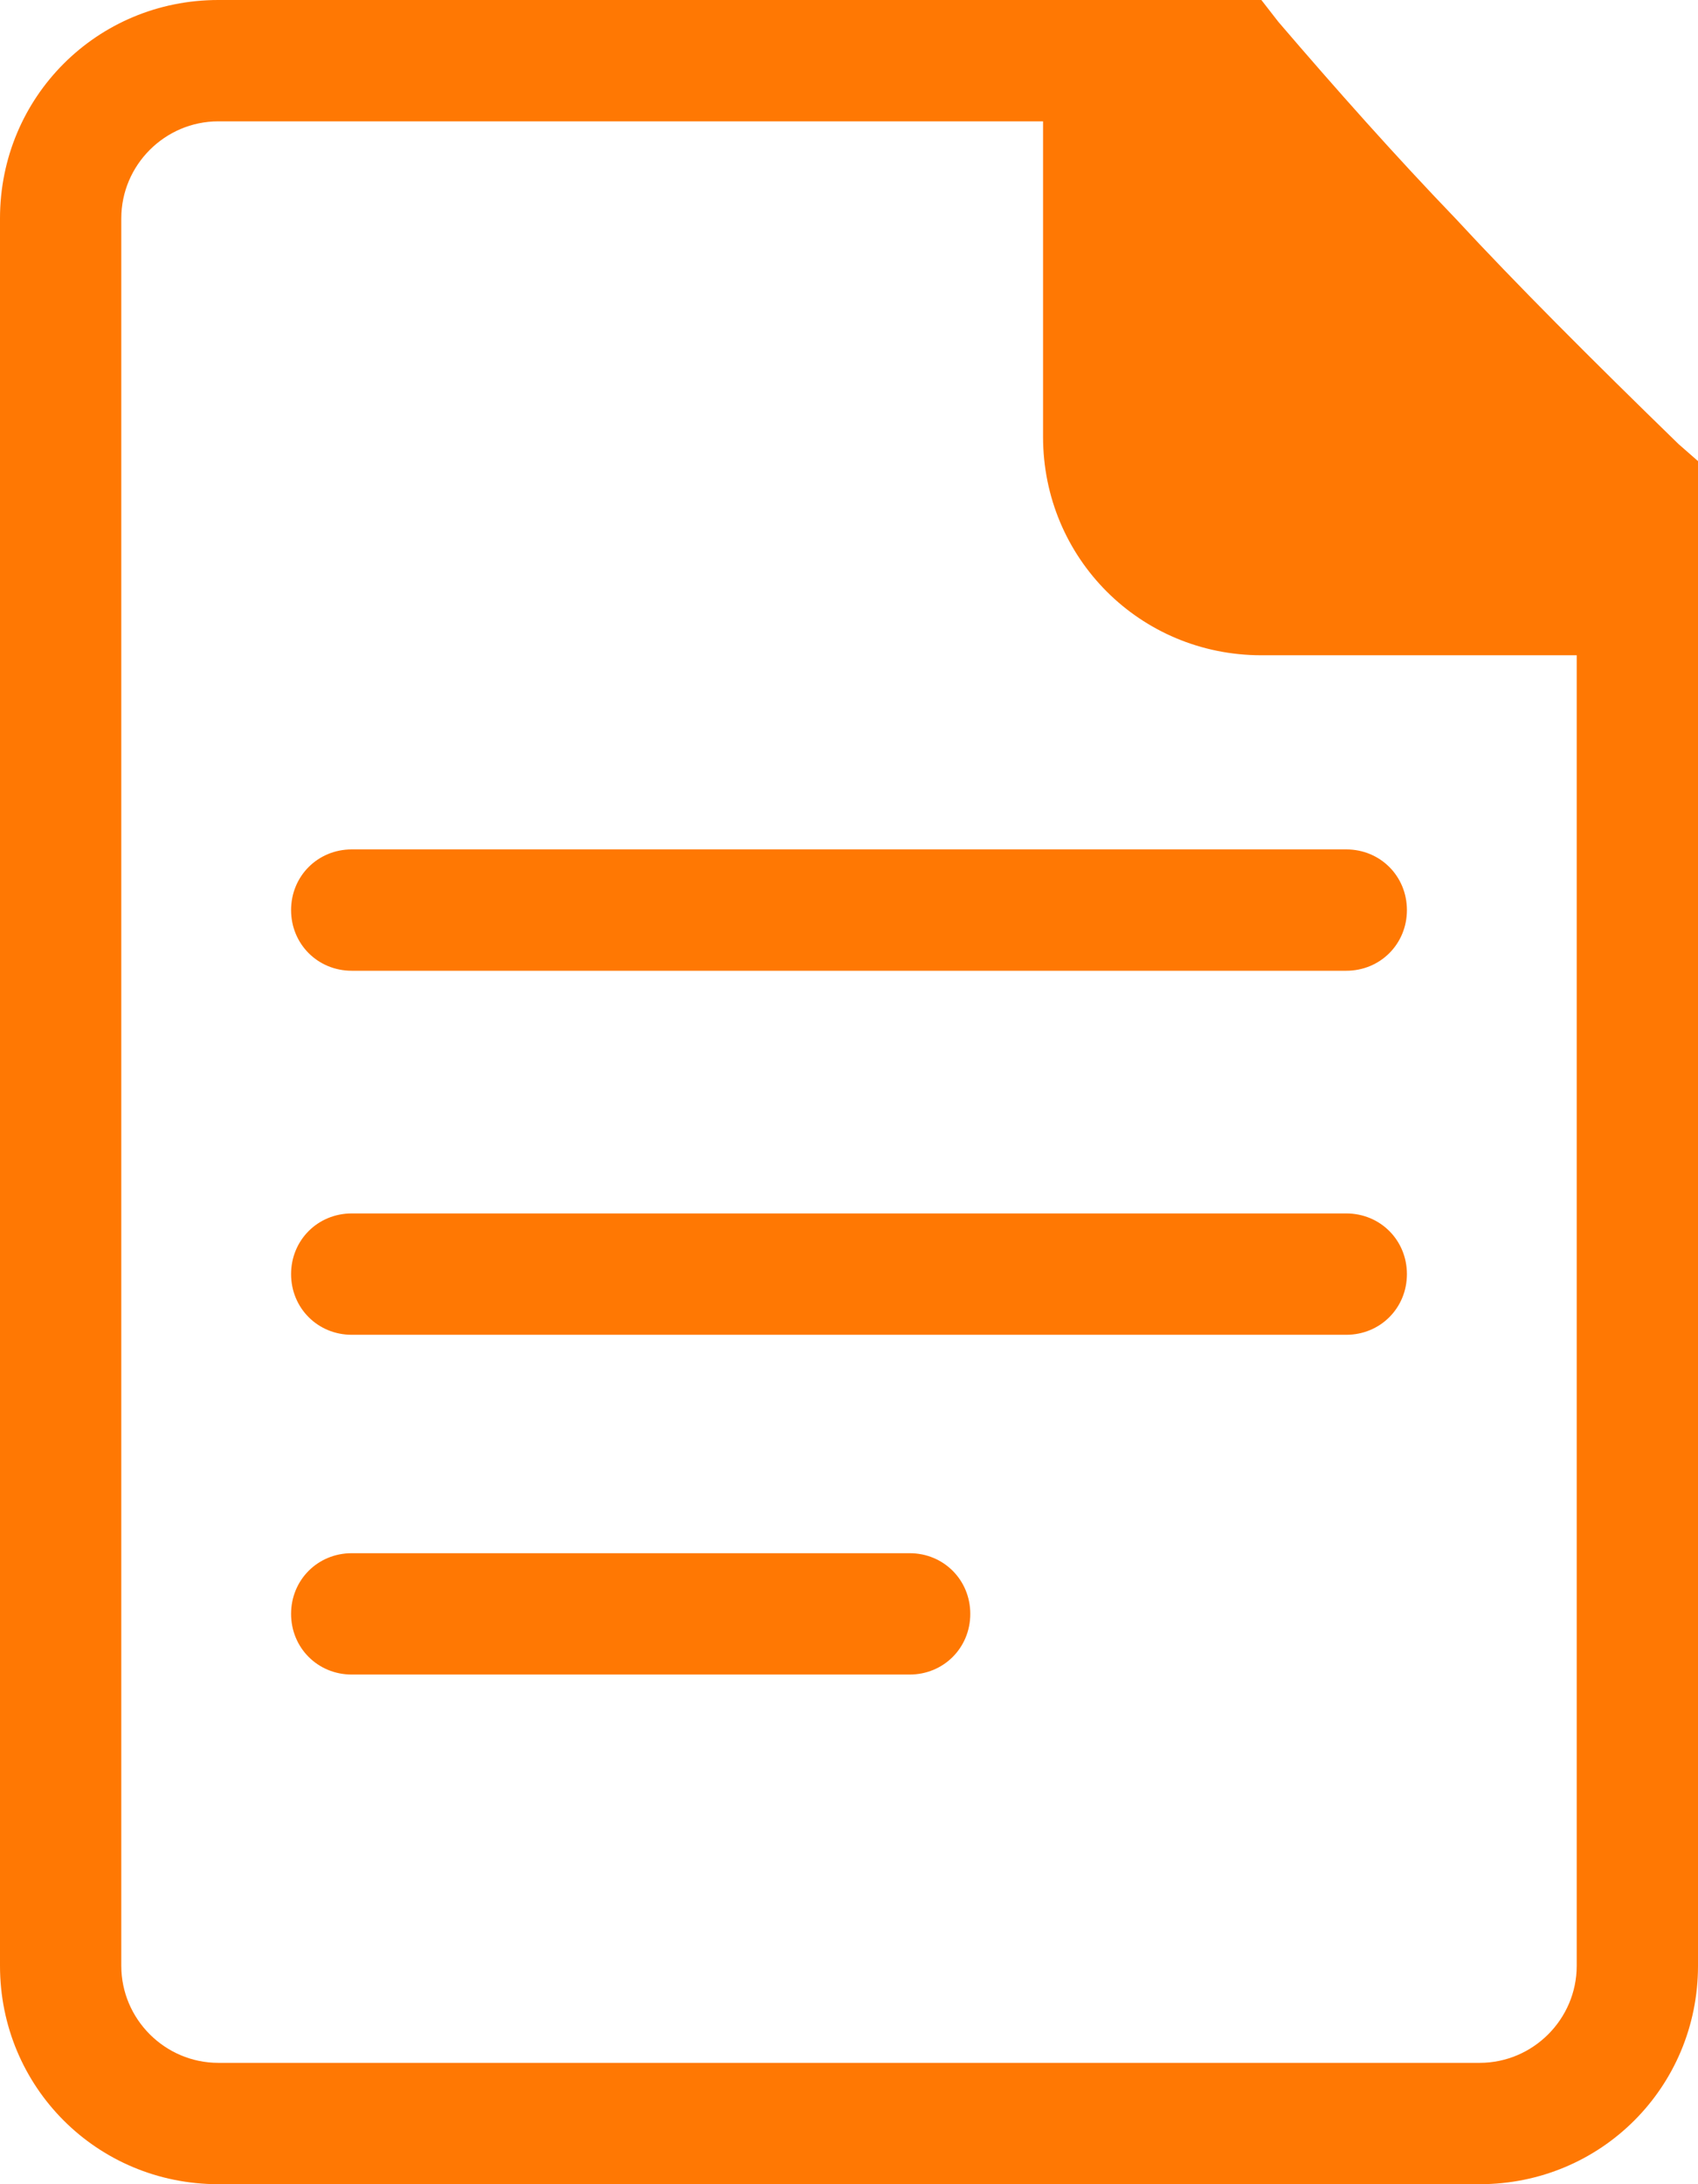<?xml version="1.0" encoding="UTF-8"?>
<svg id="Layer_1" xmlns="http://www.w3.org/2000/svg" version="1.1" viewBox="0 0 70 90">
  <!-- Generator: Adobe Illustrator 29.1.0, SVG Export Plug-In . SVG Version: 2.1.0 Build 142)  -->
  <defs>
    <style>
      .st0 {
        fill: #ff7803;
      }
    </style>
  </defs>
  <g id="Symbols">
    <g id="File-download-icon">
      <g id="Group-52">
        <g id="Rectangle-12">
          <path class="st0" d="M61,90H9c-5,0-9-4-9-9V9C0,4,4,0,9,0h43l.7.9c2.4,2.8,4.8,5.5,7.3,8.1,2.5,2.7,5.6,5.8,9.2,9.3l.8.7v62c0,5-4,9-9,9ZM9,5c-2.2,0-4,1.8-4,4v72c0,2.2,1.8,4,4,4h52c2.2,0,4-1.8,4-4V21.1c-3.3-3.2-6.2-6.2-8.6-8.7-2.2-2.4-4.5-4.9-6.7-7.4H9Z"/>
        </g>
        <g id="Rectangle-19">
          <path class="st0" d="M45.5,3.9v14.1c0,3.6,2.9,6.5,6.5,6.5h13.8c-2.9-5-6.1-9.2-9.6-12.7-3.3-3.3-6.9-5.9-10.7-7.9Z"/>
          <path class="st0" d="M70.1,27h-18.1c-5,0-9-4-9-9V-.2l3.6,1.9c4.1,2.1,7.9,4.9,11.4,8.4,3.6,3.6,7,8.1,10,13.2l2.2,3.8ZM48,8.2v9.8c0,2.2,1.8,4,4,4h9.3c-2.1-3.2-4.4-6-6.8-8.5-2-2-4.2-3.8-6.5-5.3Z"/>
        </g>
        <g id="Group-51">
          <g id="Rectangle-20">
            <path class="st0" d="M14.5,35h41c1.4,0,2.5,1.1,2.5,2.5h0c0,1.4-1.1,2.5-2.5,2.5H14.5c-1.4,0-2.5-1.1-2.5-2.5h0c0-1.4,1.1-2.5,2.5-2.5Z"/>
          </g>
          <g id="Rectangle-20-Copy">
            <path class="st0" d="M14.5,50h41c1.4,0,2.5,1.1,2.5,2.5h0c0,1.4-1.1,2.5-2.5,2.5H14.5c-1.4,0-2.5-1.1-2.5-2.5h0c0-1.4,1.1-2.5,2.5-2.5Z"/>
          </g>
          <g id="Rectangle-20-Copy-2">
            <path class="st0" d="M14.5,64h23c1.4,0,2.5,1.1,2.5,2.5h0c0,1.4-1.1,2.5-2.5,2.5H14.5c-1.4,0-2.5-1.1-2.5-2.5h0c0-1.4,1.1-2.5,2.5-2.5Z"/>
          </g>
        </g>
      </g>
    </g>
  </g>
</svg>